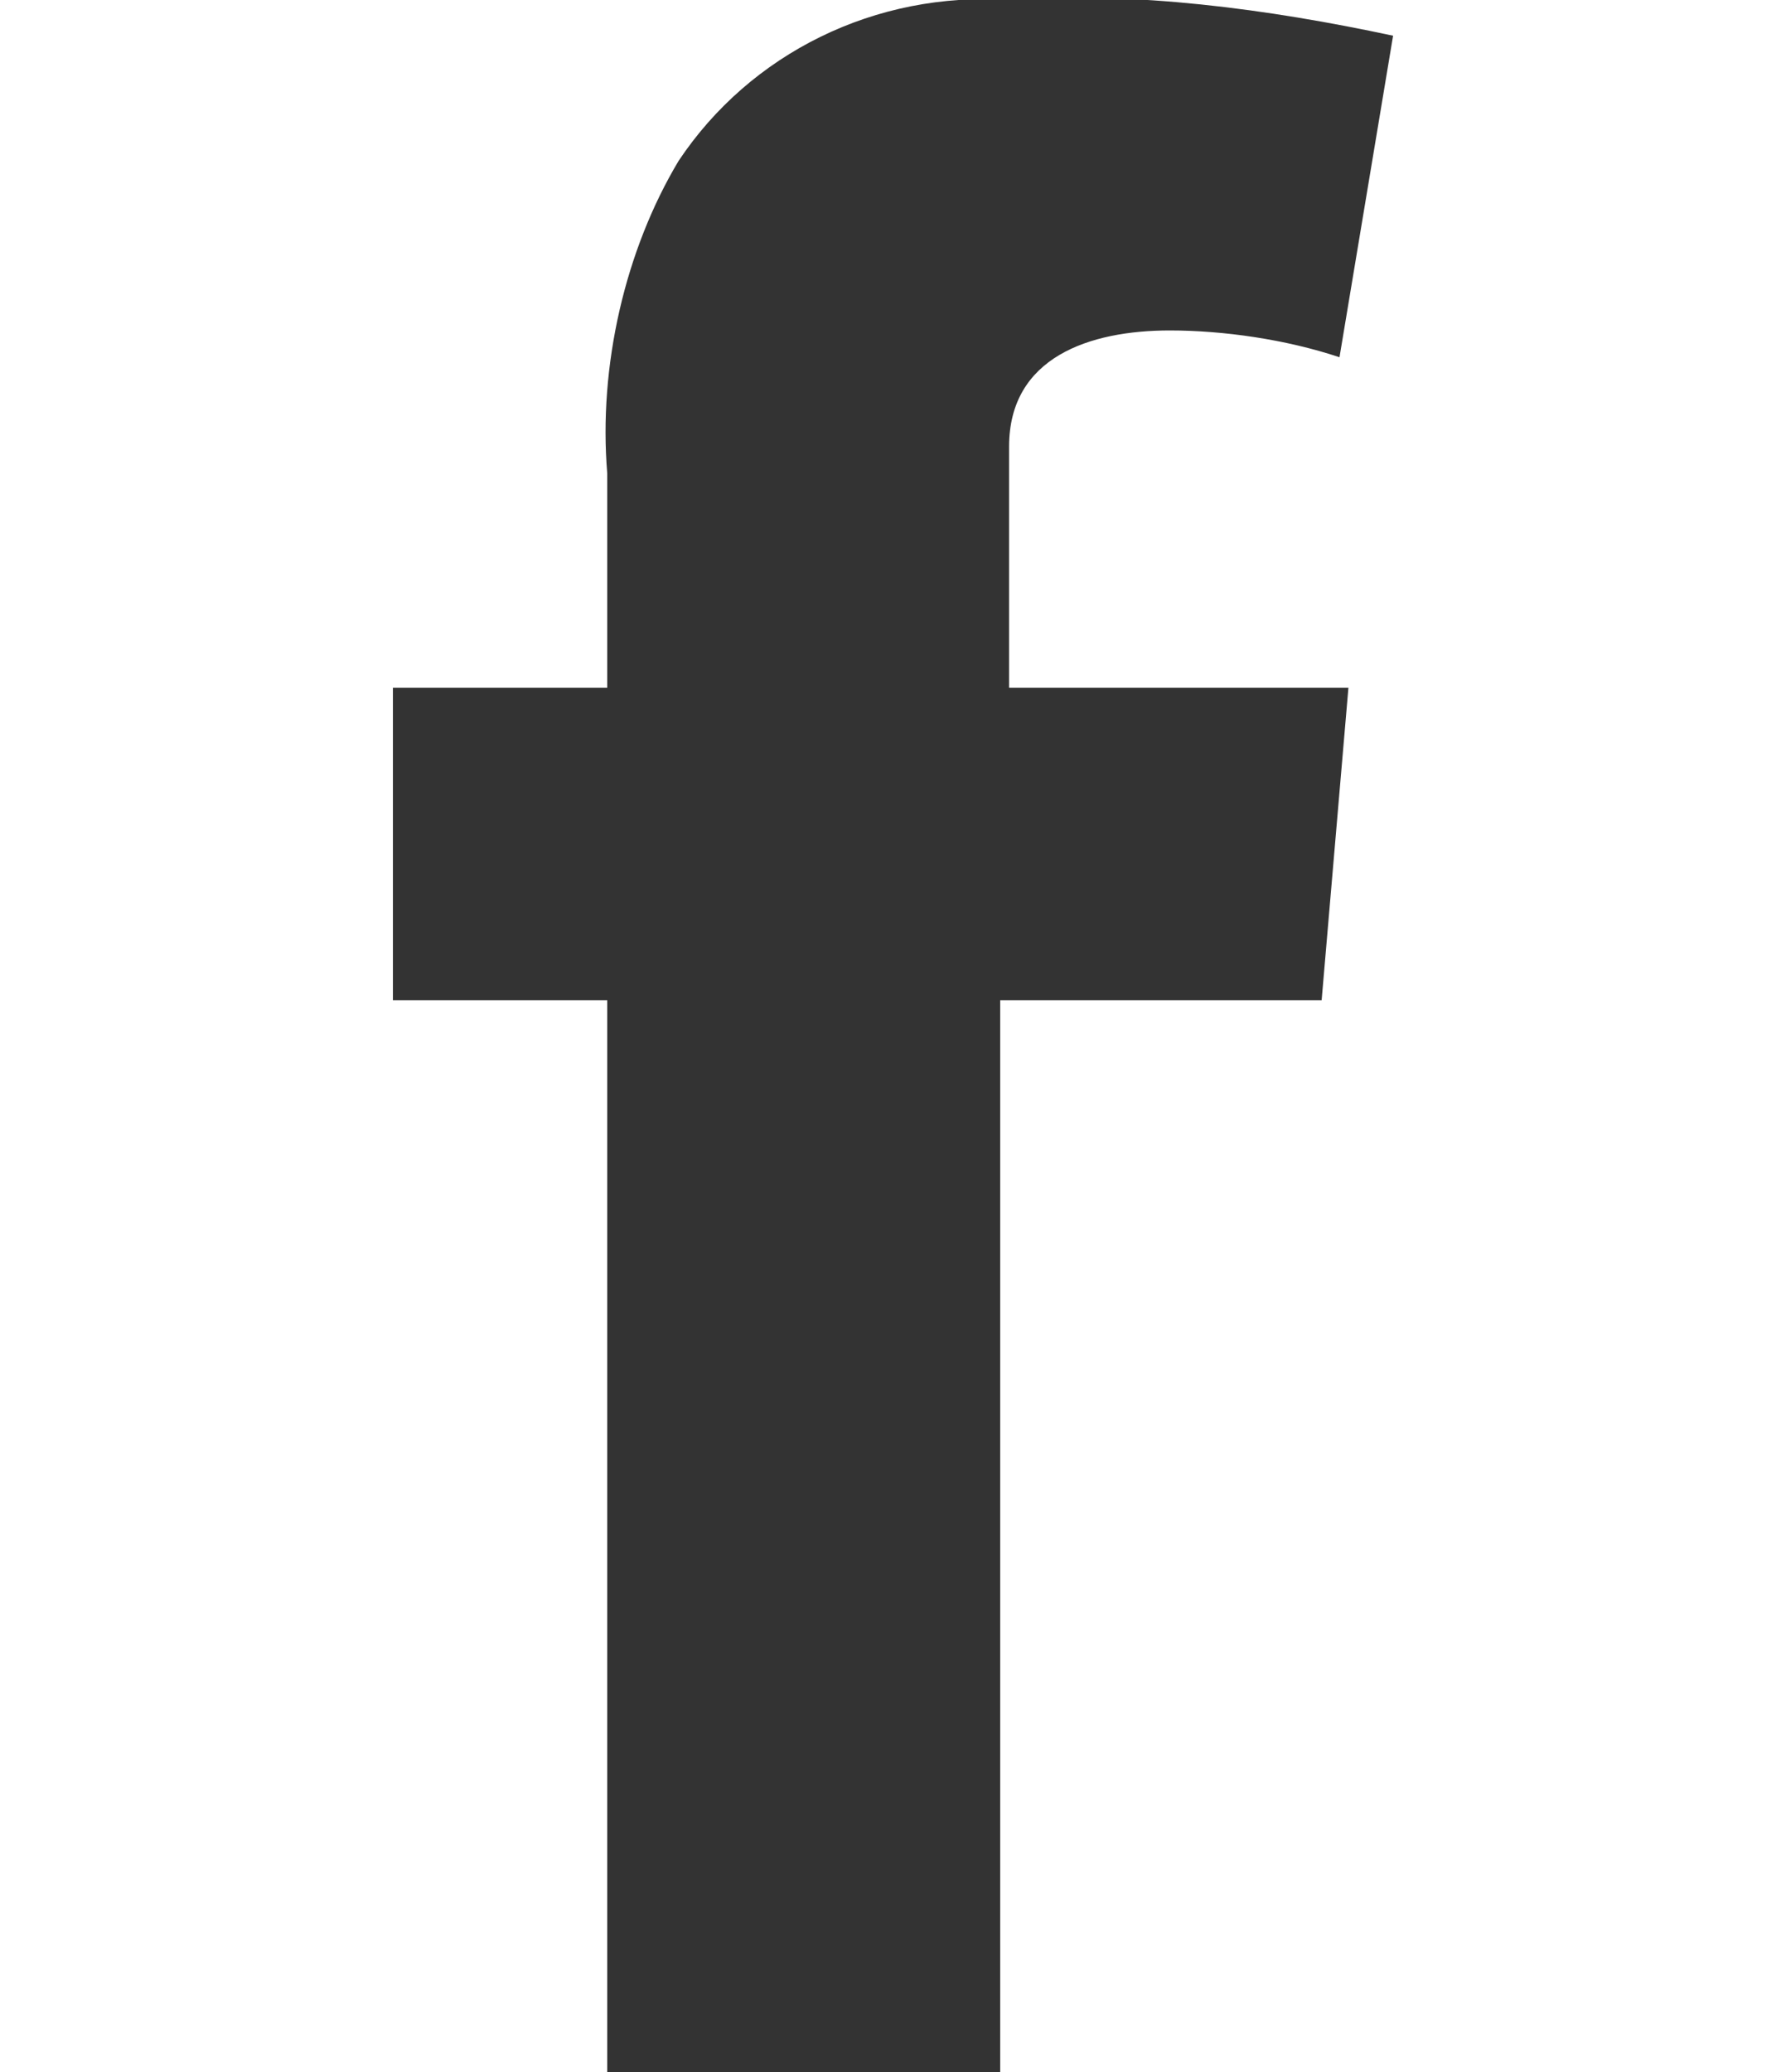 <?xml version="1.0" encoding="utf-8"?>
<!-- Generator: Adobe Illustrator 25.4.1, SVG Export Plug-In . SVG Version: 6.00 Build 0)  -->
<svg version="1.1" id="Layer_1" xmlns="http://www.w3.org/2000/svg" xmlns:xlink="http://www.w3.org/1999/xlink" x="0px" y="0px"
	 viewBox="0 0 20 23.2" style="enable-background:new 0 0 20 23.2;" xml:space="preserve">
<style type="text/css">
	.st0{fill:#333333;}
</style>
<path id="fbk" class="st0" d="M4.4,7.7h2.4V5.3C6.7,4.1,7,2.8,7.6,1.8C8.4,0.6,9.8-0.1,11.3,0c1.4-0.1,2.9,0.1,4.3,0.4L15,4
	c-0.6-0.2-1.3-0.3-1.9-0.3c-0.9,0-1.8,0.3-1.8,1.3v2.7h3.8l-0.3,3.5h-3.6v12H6.8v-12H4.4V7.7z"/>
</svg>
